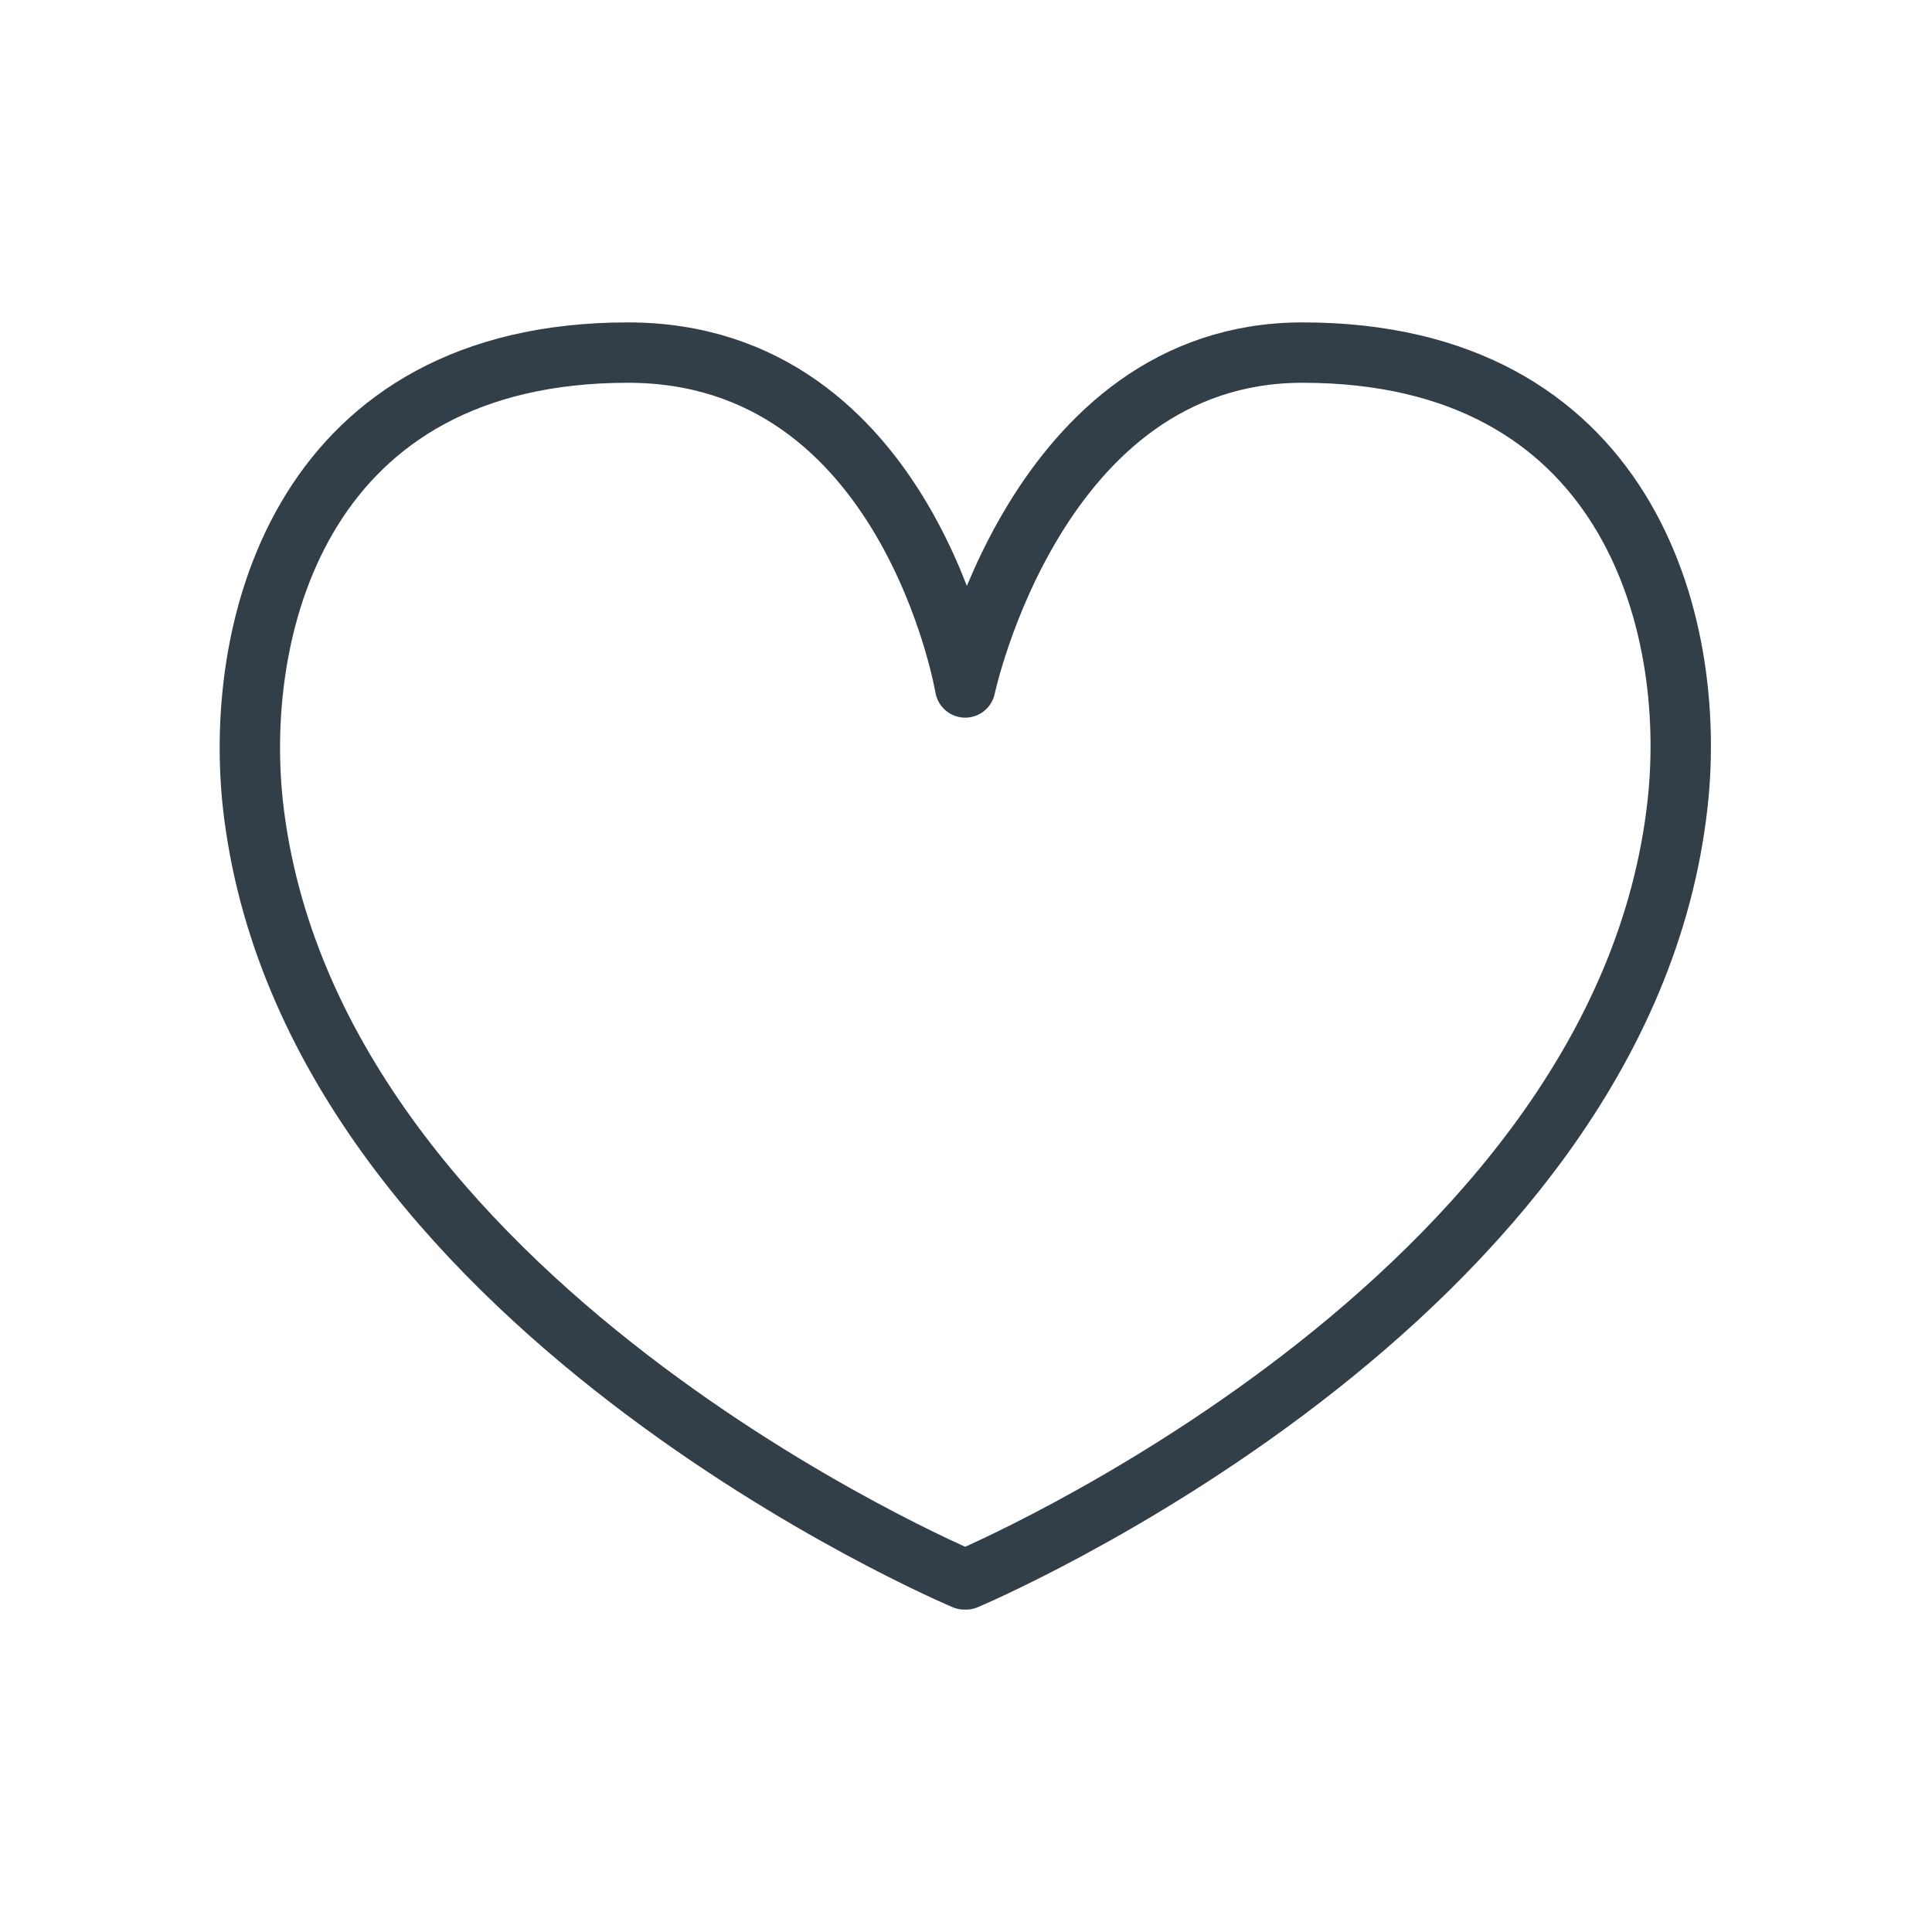 <svg viewBox="0 0 24 24" height="24" width="24" xmlns="http://www.w3.org/2000/svg" data-name="Layer 1" id="Layer_1">
  <defs>
    <style>
      .cls-1 {
        fill: none;
        stroke: #333f48;
        stroke-linecap: round;
        stroke-linejoin: round;
        stroke-width: .75px;
      }
    </style>
  </defs>
  <path d="M12,19.62s8.16-3.43,8.84-9.64c.25-2.27-.64-5.6-4.66-5.6-3.31,0-4.19,4.16-4.19,4.16,0,0-.7-4.16-4.19-4.16-4.01,0-4.9,3.33-4.66,5.6.68,6.21,8.84,9.64,8.84,9.64" class="cls-1"></path>
</svg>